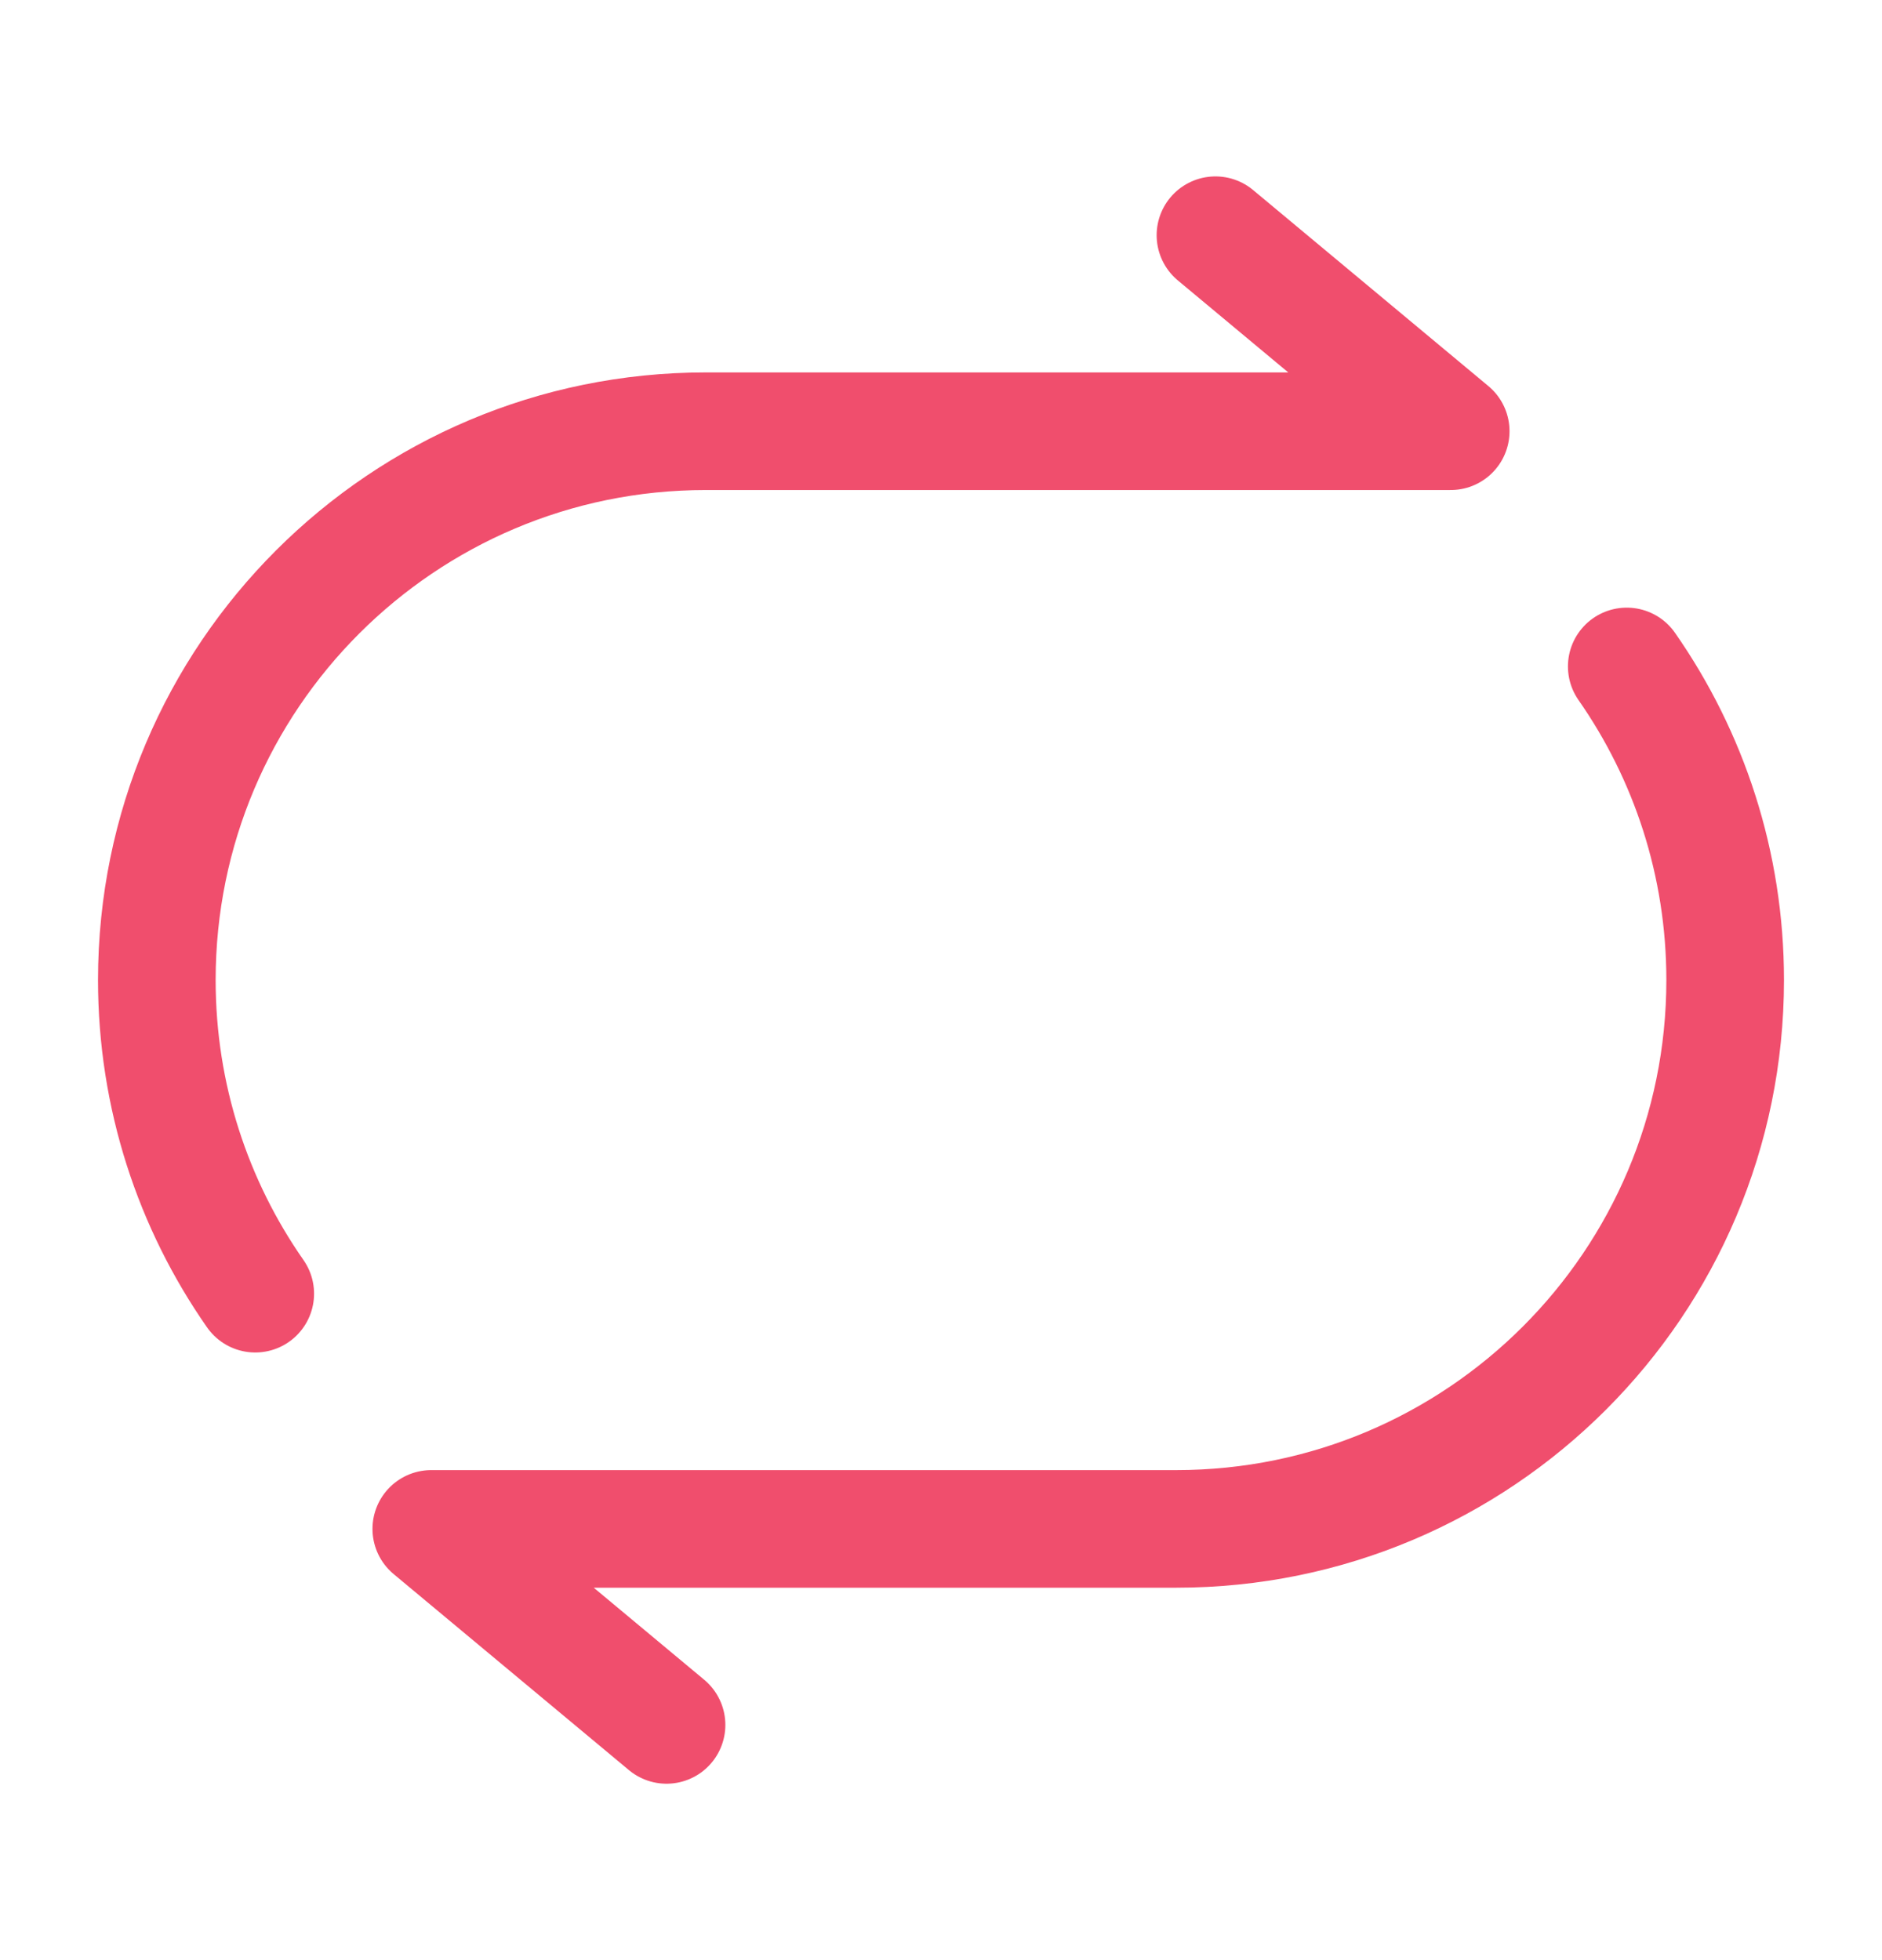 <svg width="24" height="25" viewBox="0 0 24 25" fill="none" xmlns="http://www.w3.org/2000/svg">
<path d="M20.745 8.5C21.536 9.634 22 11.013 22 12.5C22 16.366 18.866 19.5 15 19.5H5.5L8.5 22" stroke="#F04E6D" stroke-width="1.5" stroke-linecap="round" stroke-linejoin="round"/>
<path d="M3.255 16.5C2.464 15.366 2 13.987 2 12.5C2 8.634 5.134 5.5 9 5.5H18.5L15.5 3" stroke="#F04E6D" stroke-width="1.5" stroke-linecap="round" stroke-linejoin="round"/>
</svg>
